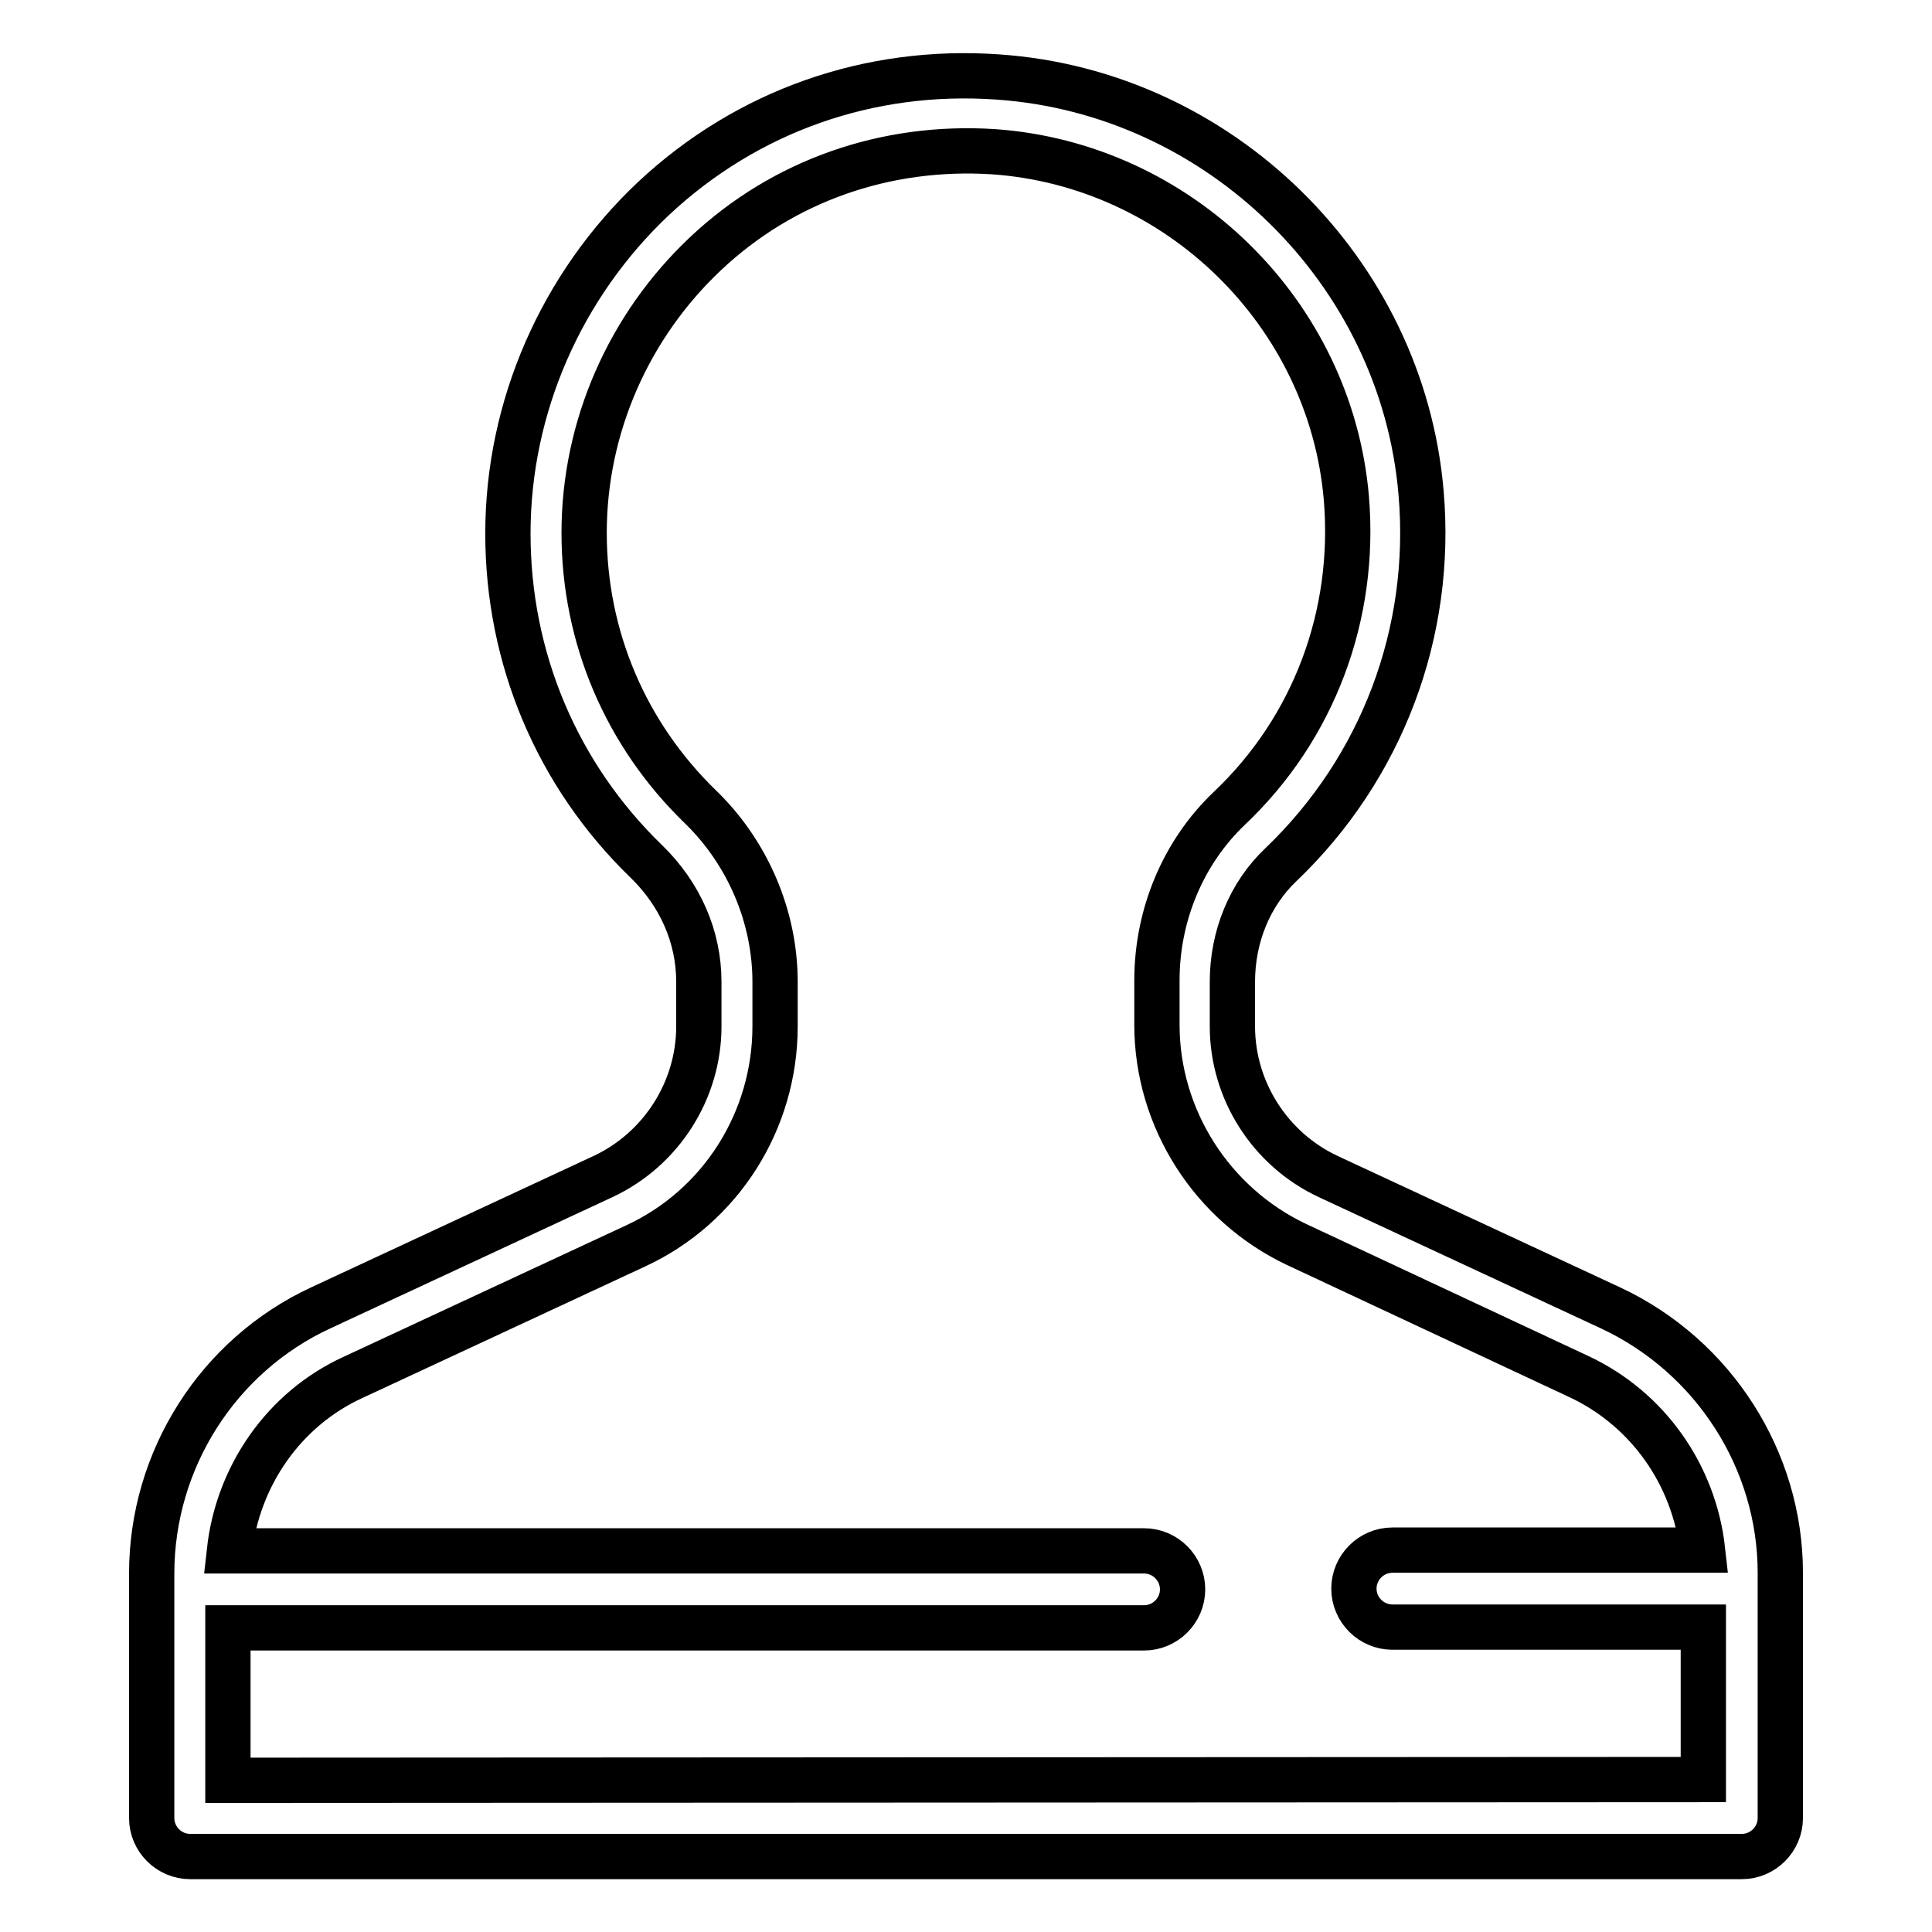 <?xml version="1.0" encoding="utf-8"?>
<!-- Svg Vector Icons : http://www.onlinewebfonts.com/icon -->
<!DOCTYPE svg PUBLIC "-//W3C//DTD SVG 1.1//EN" "http://www.w3.org/Graphics/SVG/1.1/DTD/svg11.dtd">
<svg version="1.1" xmlns="http://www.w3.org/2000/svg" xmlns:xlink="http://www.w3.org/1999/xlink" x="0px" y="0px" viewBox="0 0 256 256" enable-background="new 0 0 256 256" xml:space="preserve">
<g> <path stroke-width="6" fill-opacity="0" stroke="#000000"  d="M213.4,173.3l-37.4-17.4c-7.7-3.6-12.7-11.4-12.7-19.9v-5.9c0-6,2.3-11.6,6.4-15.5 c13.4-12.8,20.2-30.8,18.6-49.3c-2.5-29.4-26.7-53.1-56.1-55.1C115.2,9,99,14.7,86.6,26.3C74.4,37.8,67.3,53.9,67.3,70.7 c0,16.5,6.5,32,18.4,43.5c4.4,4.3,6.9,9.9,6.9,15.9v5.9c0,8.5-5,16.3-12.7,19.9l-37.4,17.4c-13.6,6.3-22.4,20.1-22.4,35.2v32.4 c0,2.8,2.3,5.1,5.1,5.1h205.6c2.8,0,5.1-2.3,5.1-5.1v-32.5C235.9,193.5,227.1,179.7,213.4,173.3z M30.2,235.9v-20.2h121.4 c2.8,0,5.1-2.3,5.1-5.1s-2.3-5.1-5.1-5.1H30.4c1.1-9.9,7.2-18.8,16.4-23l37.4-17.4c11.3-5.2,18.5-16.6,18.5-29.1v-5.9 c0-8.6-3.6-17.1-9.9-23.2c-9.9-9.6-15.4-22.5-15.4-36.3c0-14,5.9-27.4,16.1-37c10.3-9.7,23.9-14.4,38.1-13.5 c24.6,1.7,44.7,21.4,46.8,45.9c1.3,15.5-4.3,30.5-15.5,41.1c-6.1,5.8-9.6,14.1-9.6,22.8v5.9c0,12.4,7.3,23.8,18.5,29.1l37.4,17.5 c9.2,4.3,15.3,13.1,16.4,23h-41.1c-2.8,0-5.1,2.3-5.1,5.1c0,2.8,2.3,5.1,5.1,5.1h41.2v20.2L30.2,235.9z"/></g>
</svg>